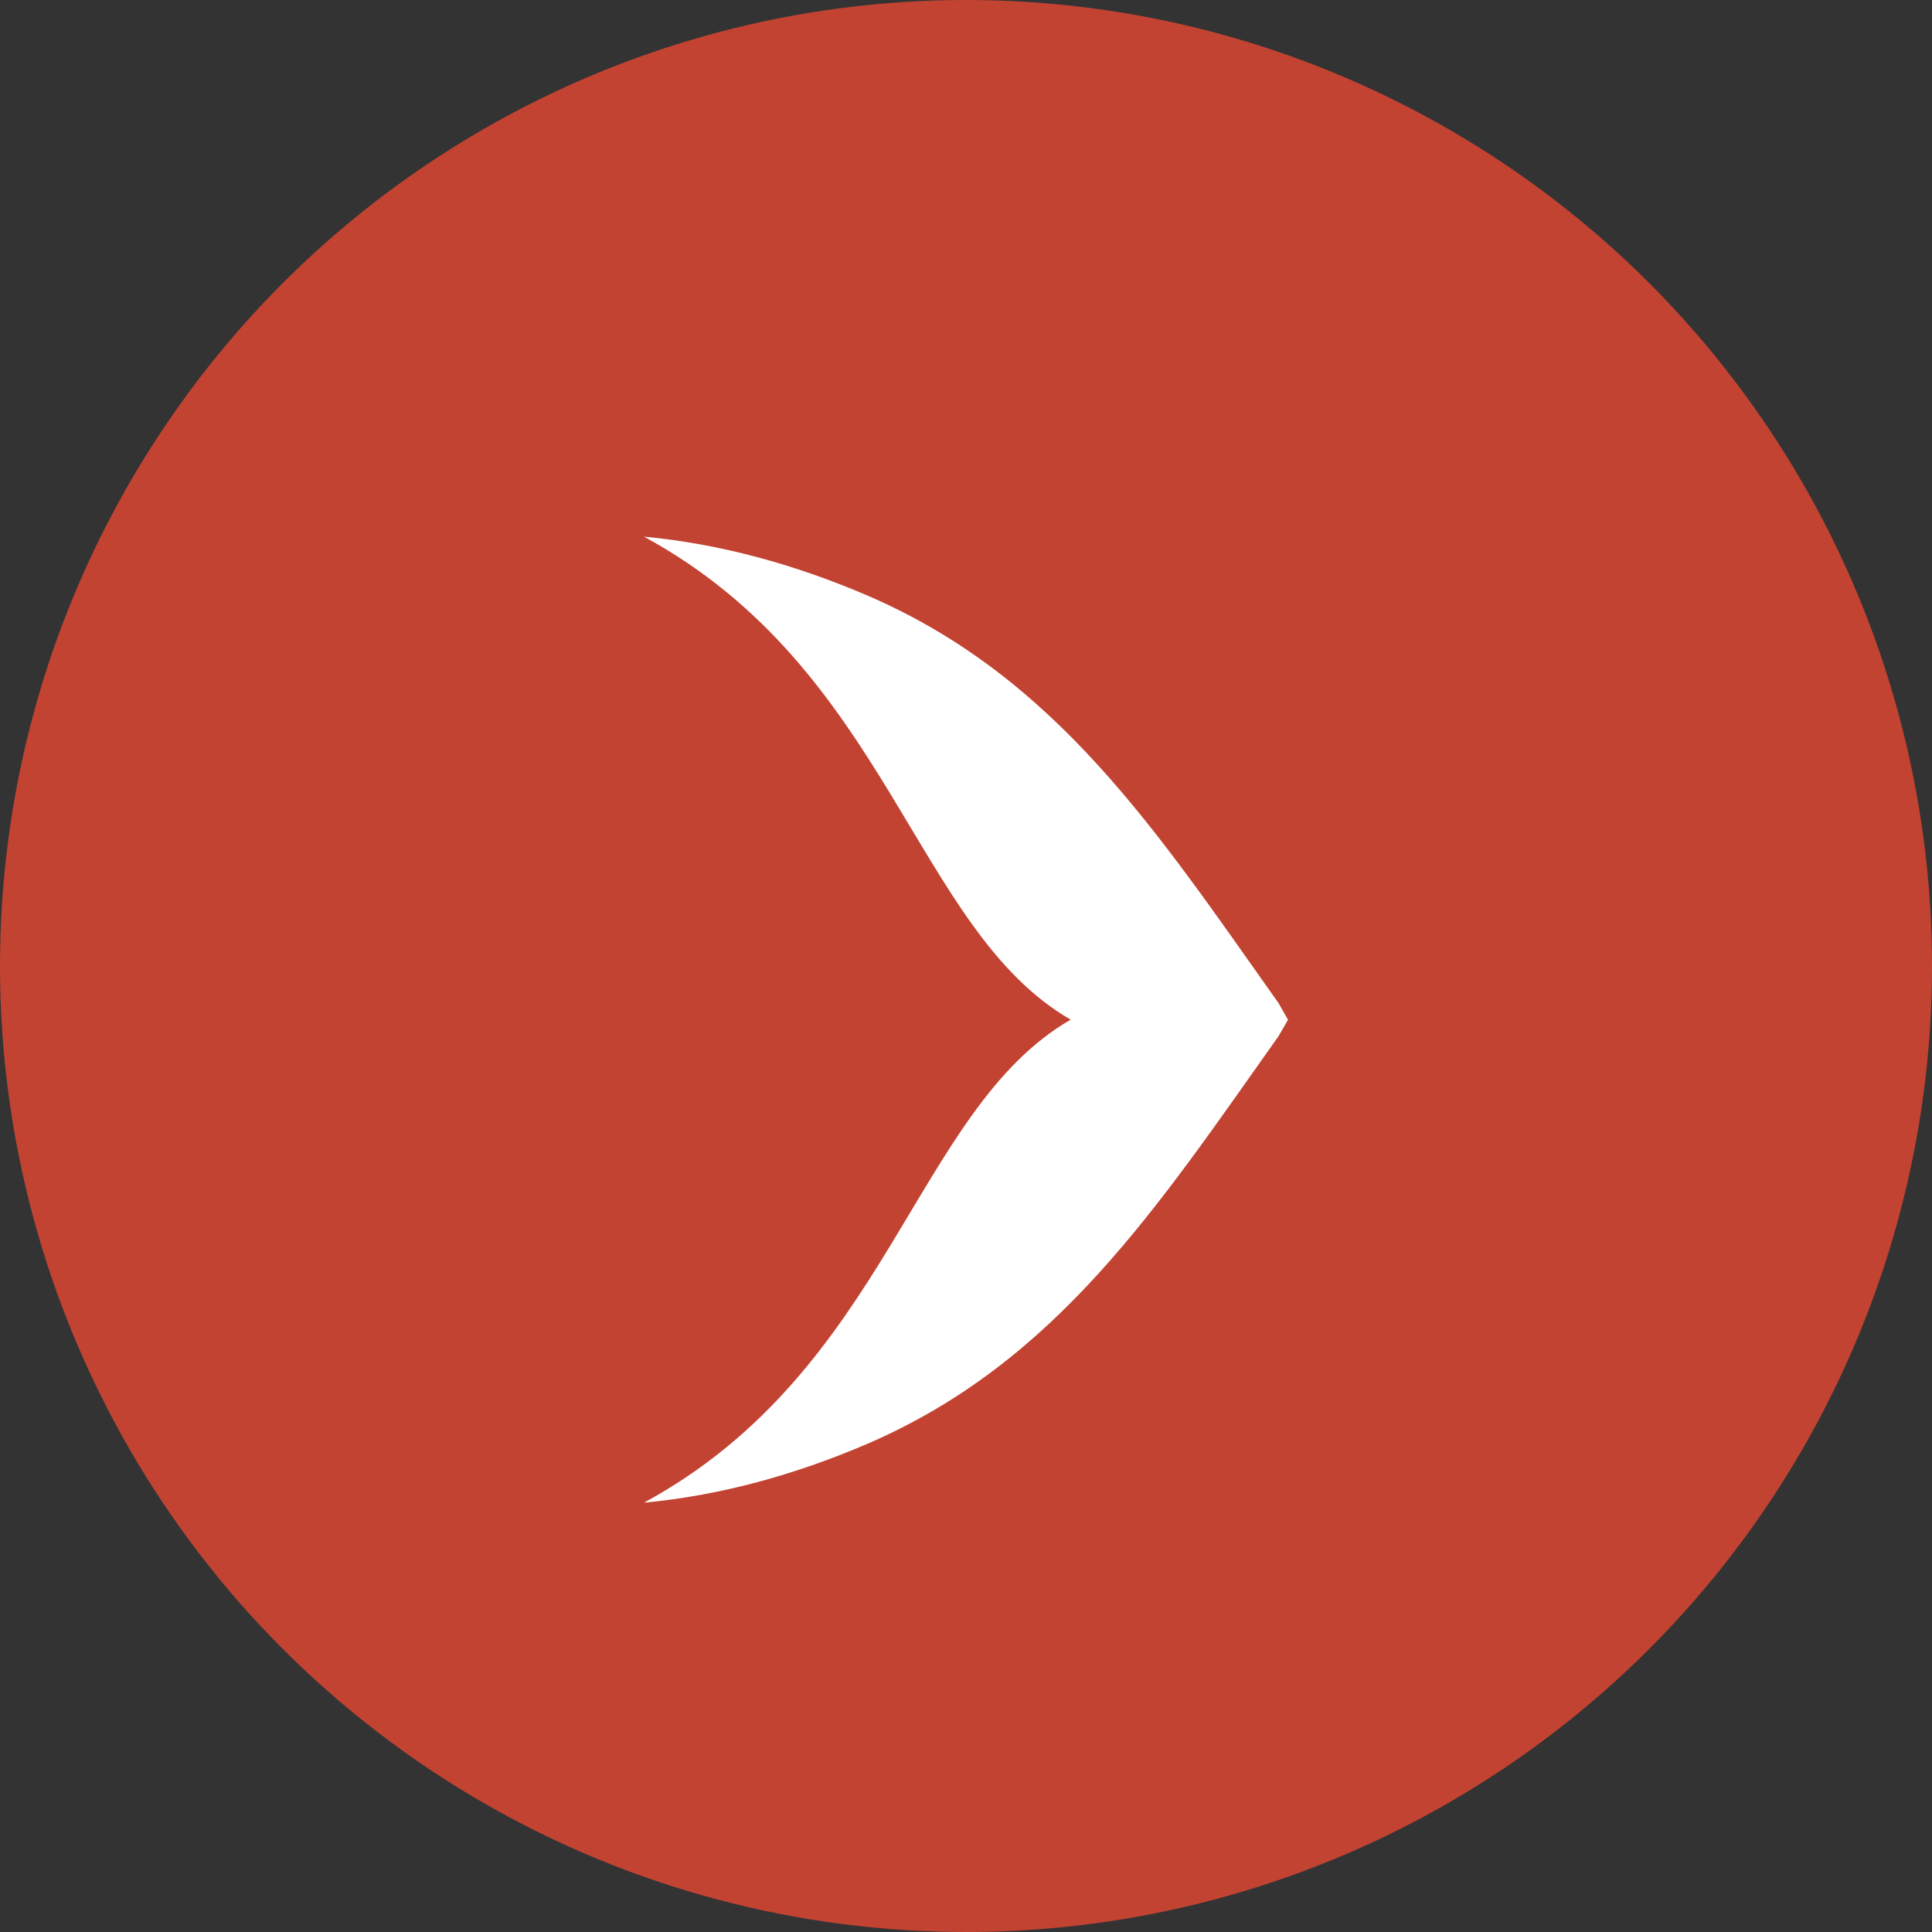 <svg width="18" height="18" viewBox="0 0 18 18" fill="none" xmlns="http://www.w3.org/2000/svg">
<rect x="0" y="0" width="18" height="18" fill="#333333" stroke="none"/>
<circle cx="9" cy="9" r="9" fill="#C34332"/>
<path d="M8.083 13.451C9.848 12.688 10.783 11.246 11.911 9.655L12 9.501L11.912 9.346C10.783 7.753 9.848 6.311 8.083 5.549C7.407 5.259 6.708 5.066 6 5C8.283 6.239 8.517 8.657 9.975 9.5C8.517 10.343 8.283 12.761 6 14C6.708 13.934 7.407 13.741 8.083 13.451Z" fill="white"/>
</svg>
